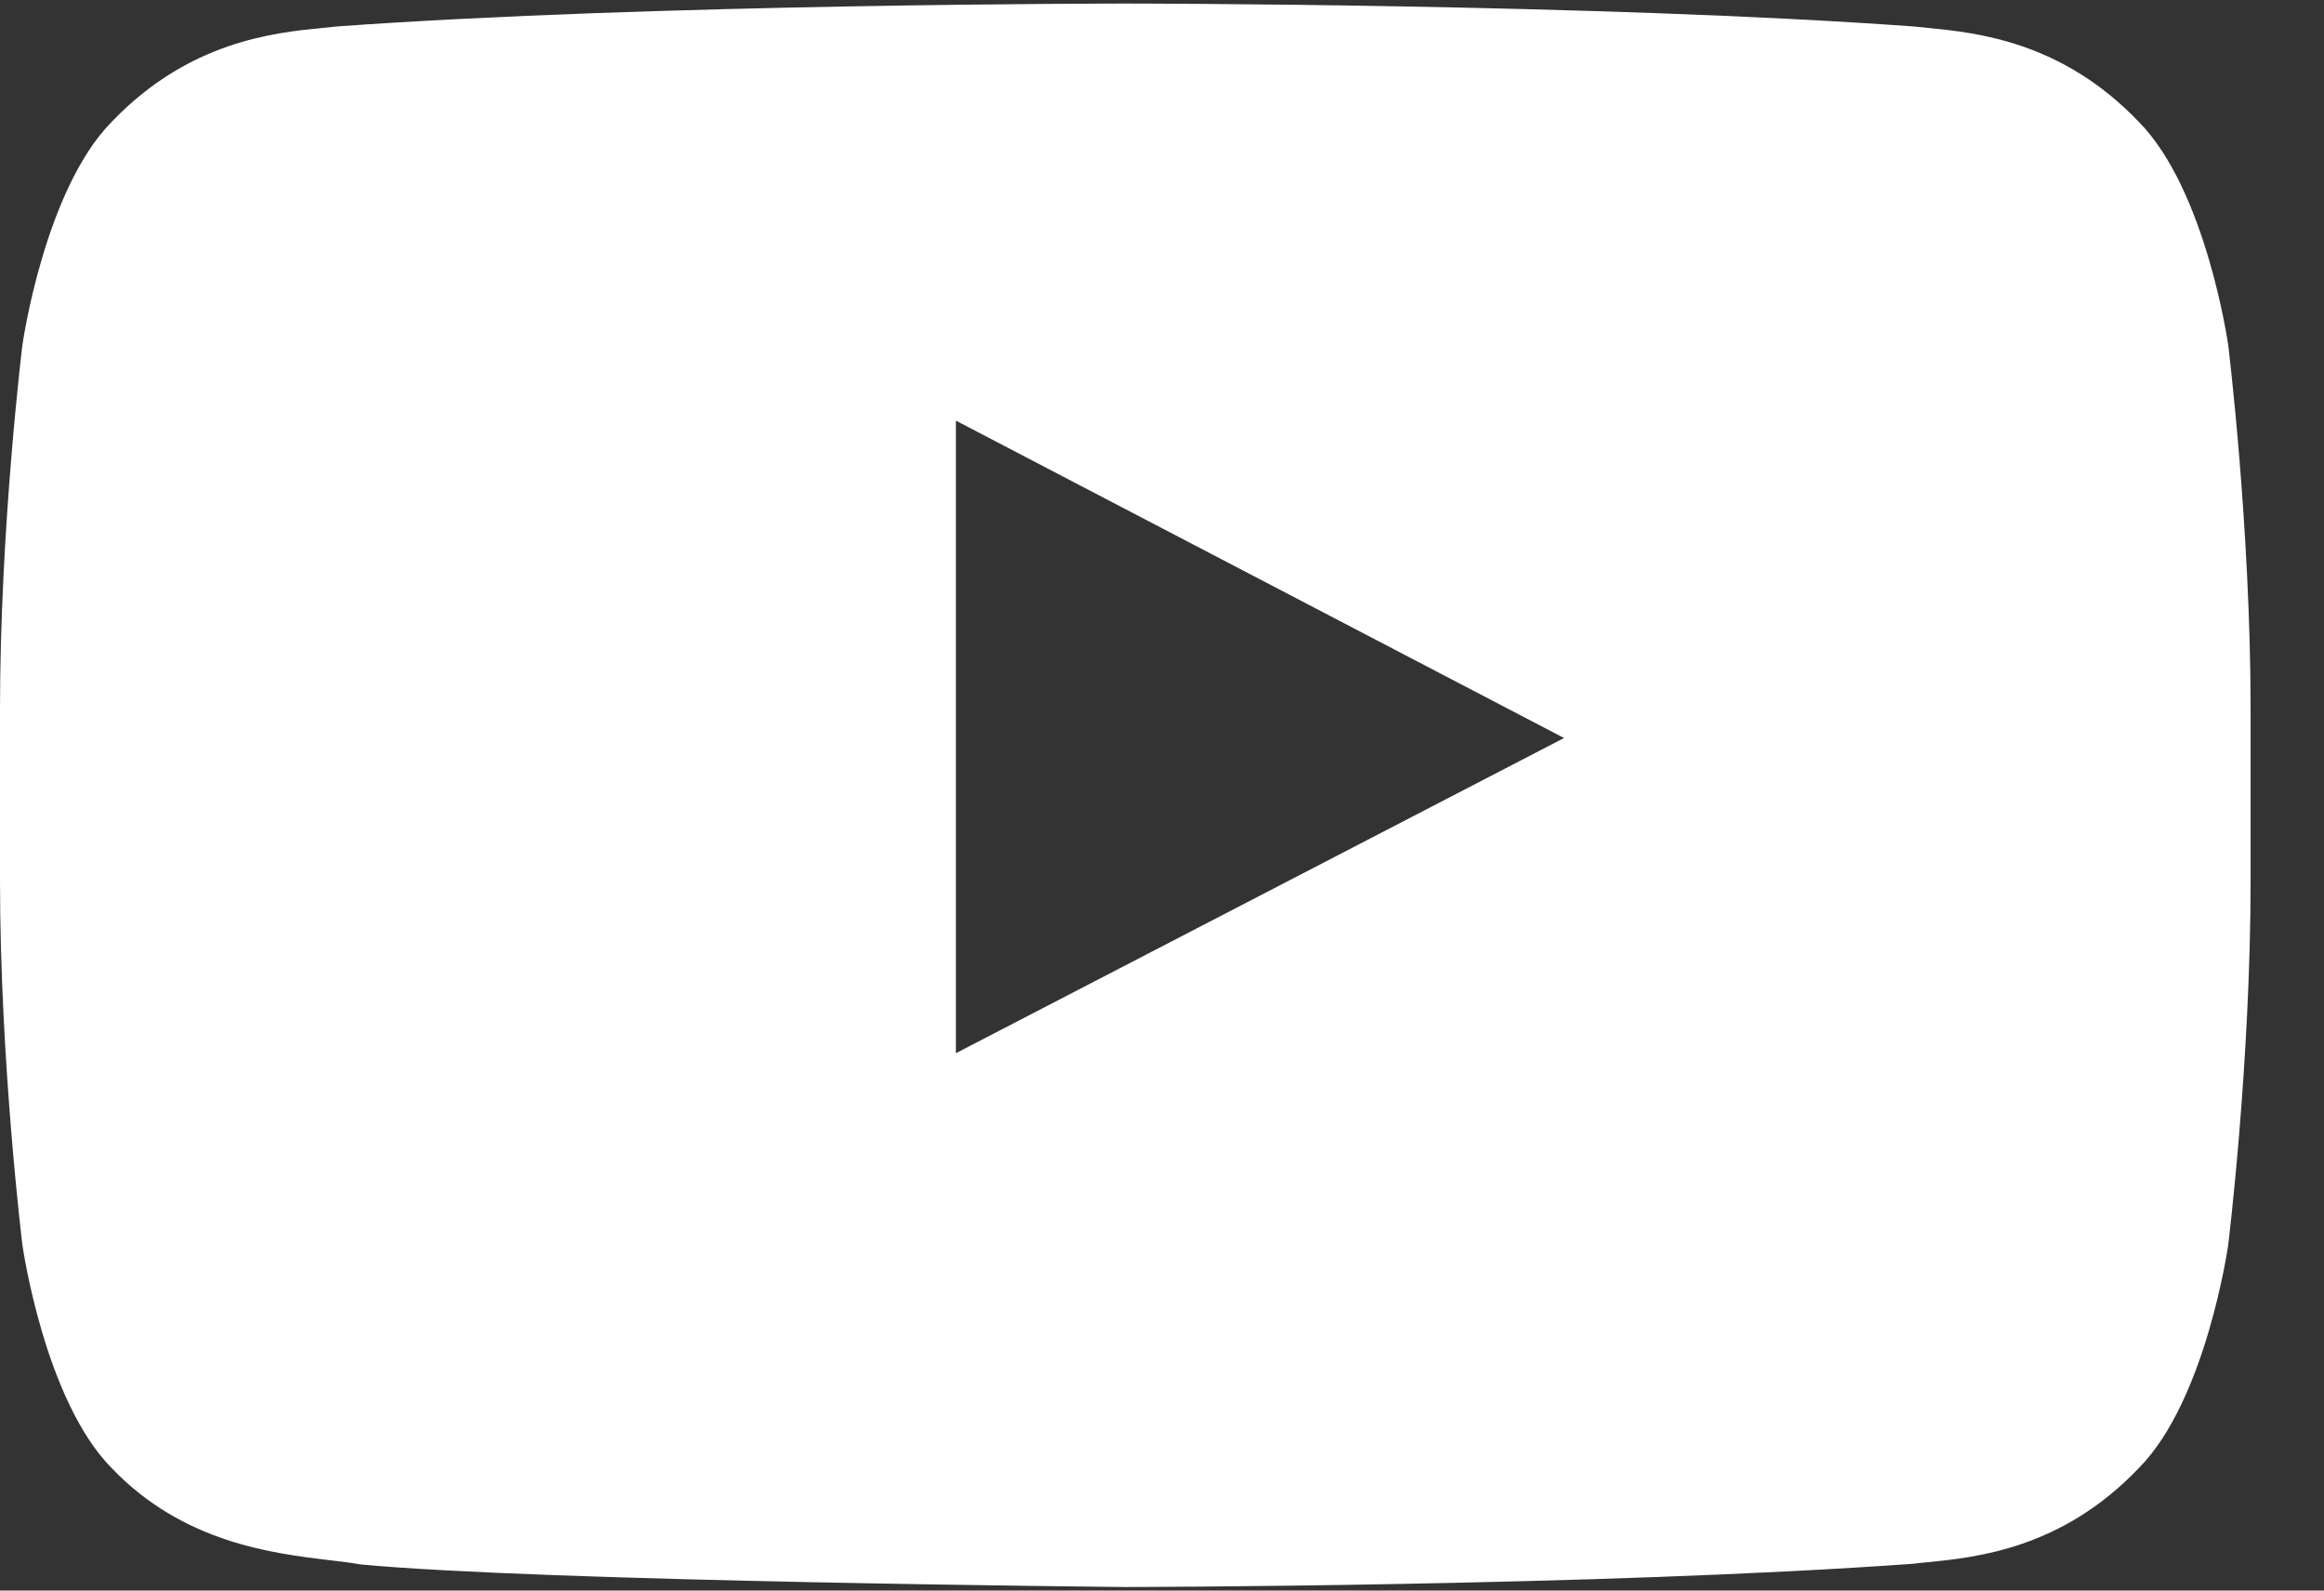 <svg width="19" height="13" viewBox="0 0 19 13" fill="none" xmlns="http://www.w3.org/2000/svg">
<rect x="0" y="0" width="19" height="13" fill="#333333" stroke="none"/>
<path fill-rule="evenodd" clip-rule="evenodd" d="M18.217 10.174C18.217 10.174 18.4 8.685 18.4 7.196V5.8C18.4 4.31 18.217 2.821 18.217 2.821C18.217 2.821 18.038 1.554 17.485 0.995C16.854 0.335 16.155 0.267 15.76 0.228C15.716 0.224 15.677 0.22 15.641 0.216C13.067 0.029 9.204 0.029 9.204 0.029H9.195C9.195 0.029 5.333 0.029 2.758 0.216C2.722 0.22 2.682 0.224 2.639 0.228C2.244 0.267 1.546 0.335 0.914 0.995C0.362 1.554 0.183 2.821 0.183 2.821C0.183 2.821 0 4.31 0 5.8V7.196C0 8.685 0.183 10.174 0.183 10.174C0.183 10.174 0.362 11.443 0.914 12C1.496 12.609 2.229 12.696 2.695 12.752C2.79 12.763 2.875 12.773 2.944 12.786C4.415 12.927 9.199 12.971 9.199 12.971C9.199 12.971 13.067 12.967 15.641 12.781C15.677 12.776 15.718 12.772 15.763 12.768C16.159 12.728 16.856 12.659 17.485 12C18.038 11.443 18.217 10.174 18.217 10.174ZM12.787 6.032L7.815 8.608V3.438L12.787 6.032Z" fill="white"/>
</svg>
